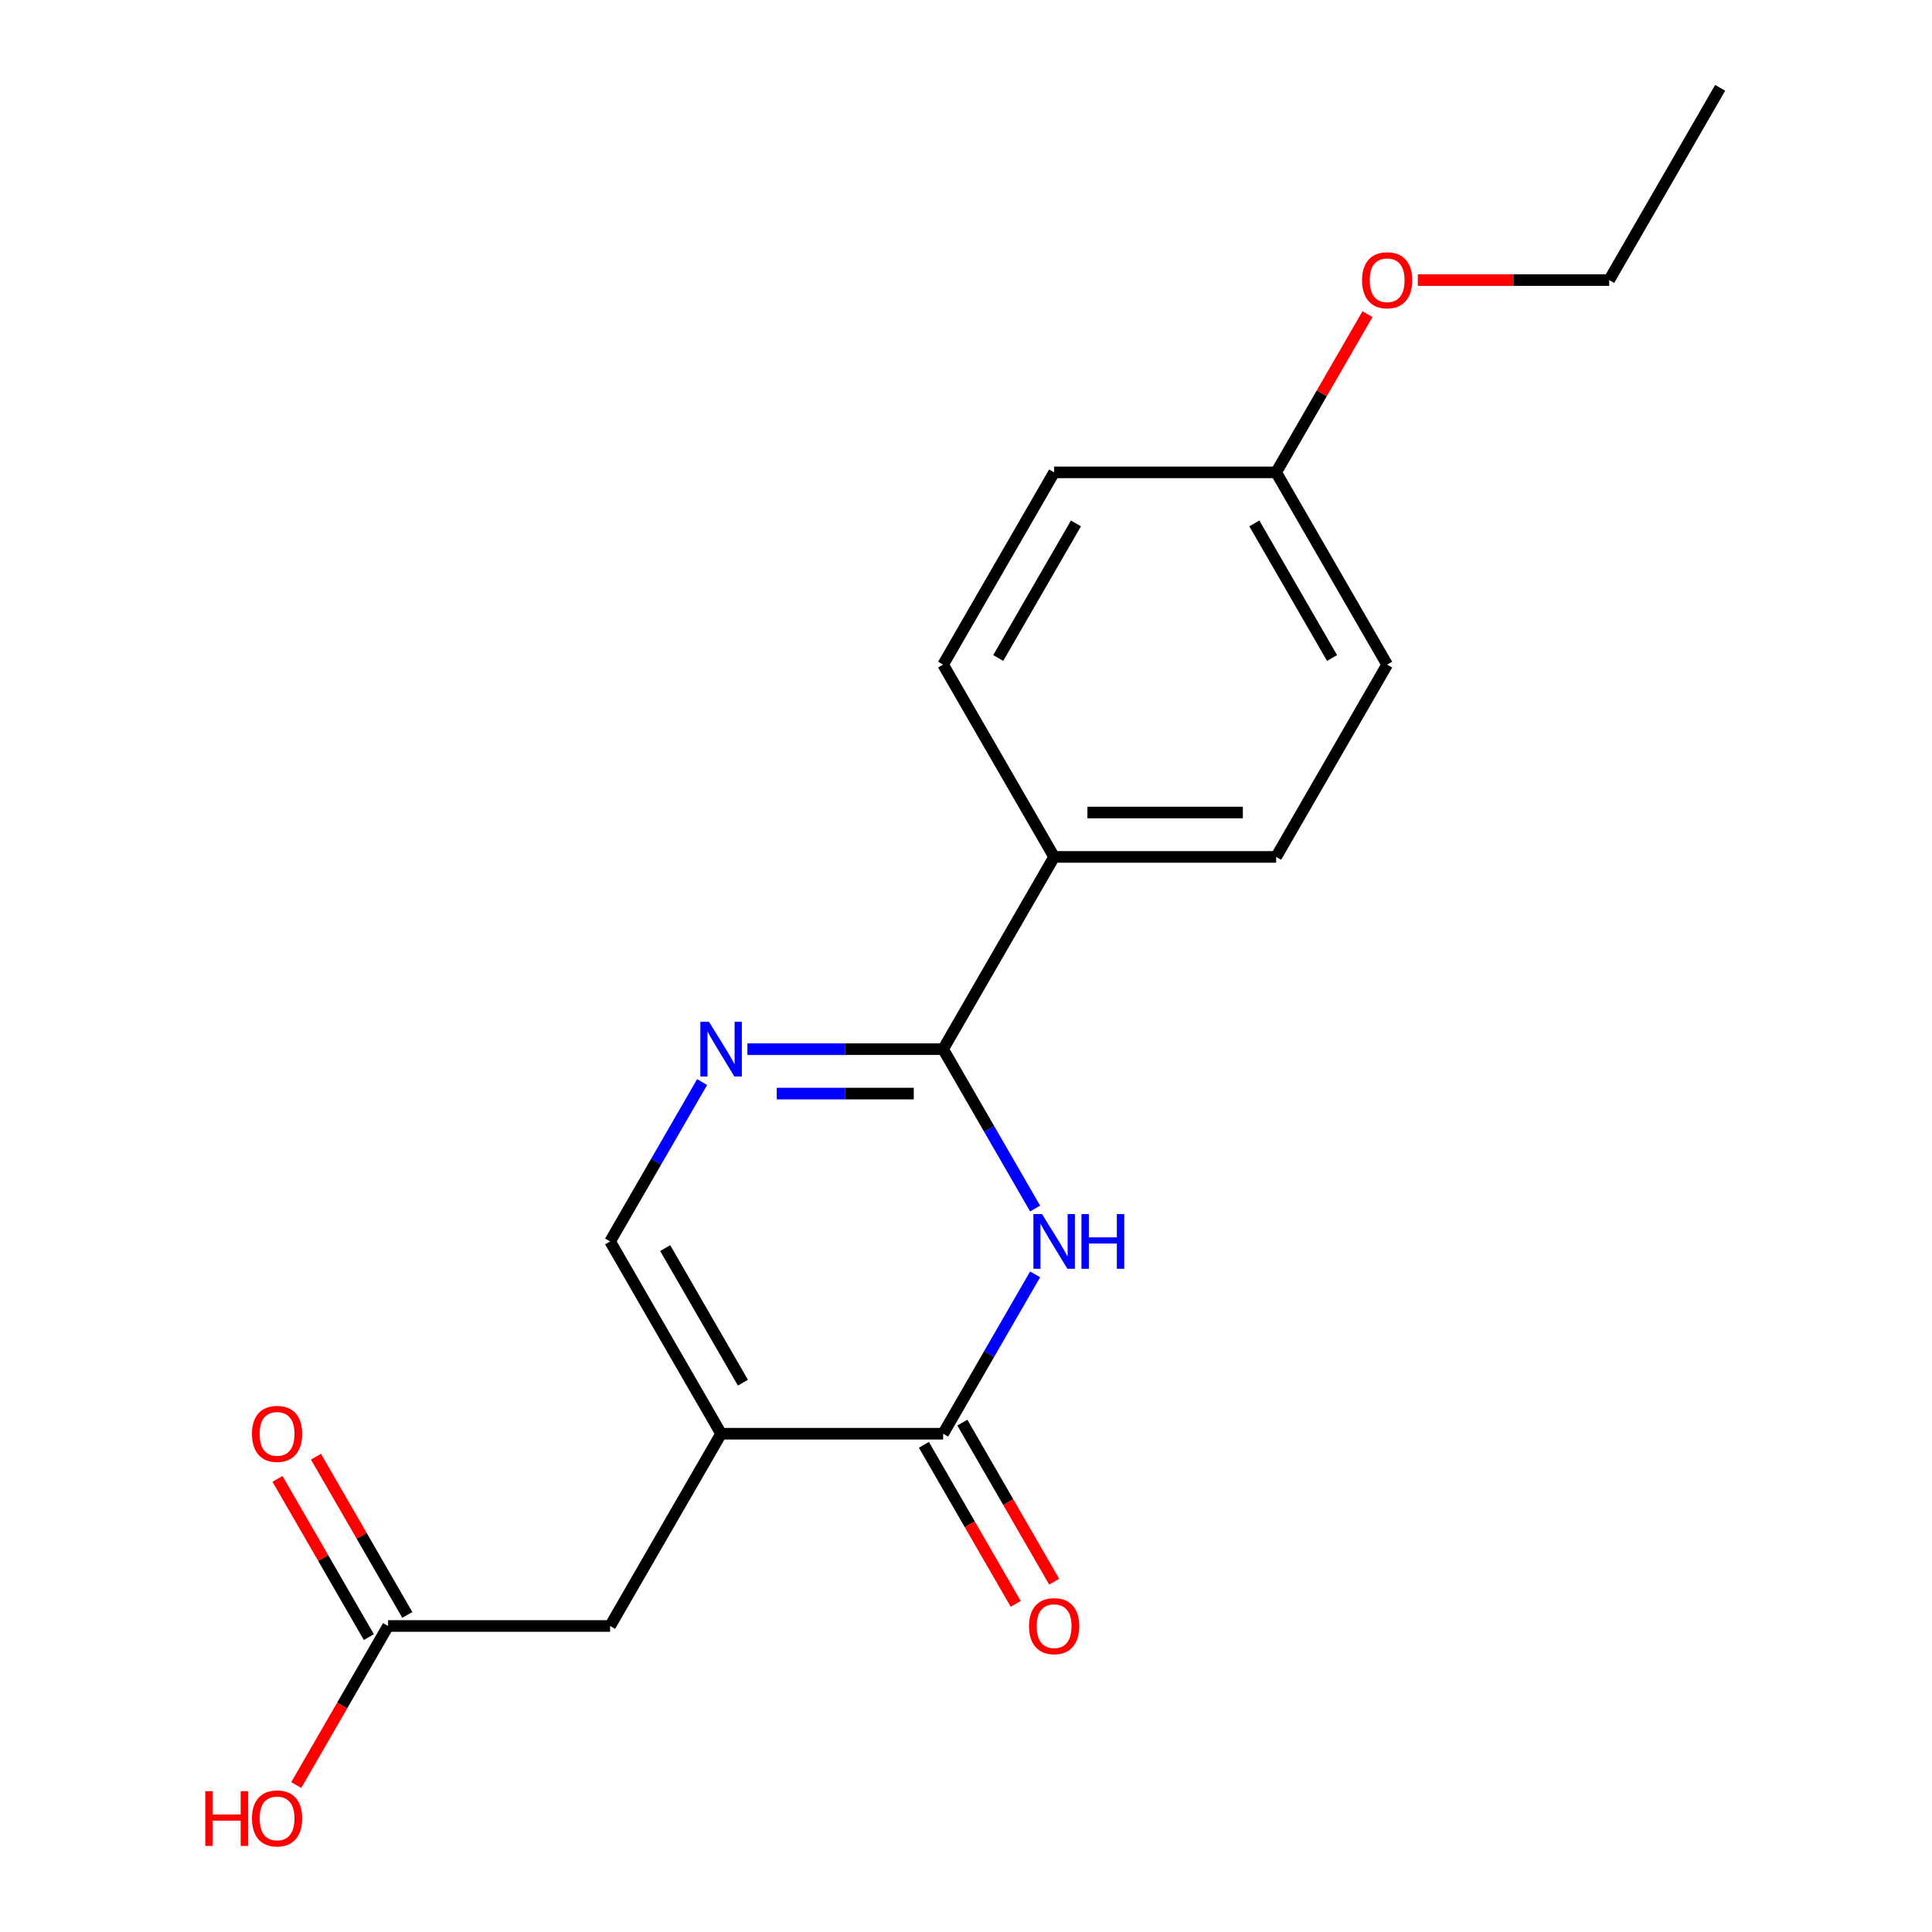 <?xml version='1.0' encoding='iso-8859-1'?>
<svg version='1.1' baseProfile='full'
              xmlns='http://www.w3.org/2000/svg'
                      xmlns:rdkit='http://www.rdkit.org/xml'
                      xmlns:xlink='http://www.w3.org/1999/xlink'
                  xml:space='preserve'
width='1000px' height='1000px' viewBox='0 0 1000 1000'>
<!-- END OF HEADER -->
<rect style='opacity:1.0;fill:#FFFFFF;stroke:none' width='1000' height='1000' x='0' y='0'> </rect>
<path class='bond-1' d='M 535.782,659.604 L 511.97,700.848' style='fill:none;fill-rule:evenodd;stroke:#0000FF;stroke-width:6px;stroke-linecap:butt;stroke-linejoin:miter;stroke-opacity:1' />
<path class='bond-1' d='M 511.97,700.848 L 488.158,742.091' style='fill:none;fill-rule:evenodd;stroke:#000000;stroke-width:6px;stroke-linecap:butt;stroke-linejoin:miter;stroke-opacity:1' />
<path class='bond-2' d='M 535.782,625.539 L 511.97,584.295' style='fill:none;fill-rule:evenodd;stroke:#0000FF;stroke-width:6px;stroke-linecap:butt;stroke-linejoin:miter;stroke-opacity:1' />
<path class='bond-2' d='M 511.97,584.295 L 488.158,543.052' style='fill:none;fill-rule:evenodd;stroke:#000000;stroke-width:6px;stroke-linecap:butt;stroke-linejoin:miter;stroke-opacity:1' />
<path class='bond-0' d='M 373.243,742.091 L 488.158,742.091' style='fill:none;fill-rule:evenodd;stroke:#000000;stroke-width:6px;stroke-linecap:butt;stroke-linejoin:miter;stroke-opacity:1' />
<path class='bond-5' d='M 373.243,742.091 L 315.786,841.611' style='fill:none;fill-rule:evenodd;stroke:#000000;stroke-width:6px;stroke-linecap:butt;stroke-linejoin:miter;stroke-opacity:1' />
<path class='bond-19' d='M 373.243,742.091 L 315.786,642.572' style='fill:none;fill-rule:evenodd;stroke:#000000;stroke-width:6px;stroke-linecap:butt;stroke-linejoin:miter;stroke-opacity:1' />
<path class='bond-19' d='M 384.529,715.672 L 344.308,646.008' style='fill:none;fill-rule:evenodd;stroke:#000000;stroke-width:6px;stroke-linecap:butt;stroke-linejoin:miter;stroke-opacity:1' />
<path class='bond-8' d='M 478.207,747.837 L 501.972,789' style='fill:none;fill-rule:evenodd;stroke:#000000;stroke-width:6px;stroke-linecap:butt;stroke-linejoin:miter;stroke-opacity:1' />
<path class='bond-8' d='M 501.972,789 L 525.738,830.164' style='fill:none;fill-rule:evenodd;stroke:#FF0000;stroke-width:6px;stroke-linecap:butt;stroke-linejoin:miter;stroke-opacity:1' />
<path class='bond-8' d='M 498.11,736.345 L 521.876,777.509' style='fill:none;fill-rule:evenodd;stroke:#000000;stroke-width:6px;stroke-linecap:butt;stroke-linejoin:miter;stroke-opacity:1' />
<path class='bond-8' d='M 521.876,777.509 L 545.642,818.672' style='fill:none;fill-rule:evenodd;stroke:#FF0000;stroke-width:6px;stroke-linecap:butt;stroke-linejoin:miter;stroke-opacity:1' />
<path class='bond-3' d='M 488.158,543.052 L 437.507,543.052' style='fill:none;fill-rule:evenodd;stroke:#000000;stroke-width:6px;stroke-linecap:butt;stroke-linejoin:miter;stroke-opacity:1' />
<path class='bond-3' d='M 437.507,543.052 L 386.856,543.052' style='fill:none;fill-rule:evenodd;stroke:#0000FF;stroke-width:6px;stroke-linecap:butt;stroke-linejoin:miter;stroke-opacity:1' />
<path class='bond-3' d='M 472.963,566.035 L 437.507,566.035' style='fill:none;fill-rule:evenodd;stroke:#000000;stroke-width:6px;stroke-linecap:butt;stroke-linejoin:miter;stroke-opacity:1' />
<path class='bond-3' d='M 437.507,566.035 L 402.051,566.035' style='fill:none;fill-rule:evenodd;stroke:#0000FF;stroke-width:6px;stroke-linecap:butt;stroke-linejoin:miter;stroke-opacity:1' />
<path class='bond-6' d='M 488.158,543.052 L 545.616,443.533' style='fill:none;fill-rule:evenodd;stroke:#000000;stroke-width:6px;stroke-linecap:butt;stroke-linejoin:miter;stroke-opacity:1' />
<path class='bond-4' d='M 363.409,560.085 L 339.597,601.328' style='fill:none;fill-rule:evenodd;stroke:#0000FF;stroke-width:6px;stroke-linecap:butt;stroke-linejoin:miter;stroke-opacity:1' />
<path class='bond-4' d='M 339.597,601.328 L 315.786,642.572' style='fill:none;fill-rule:evenodd;stroke:#000000;stroke-width:6px;stroke-linecap:butt;stroke-linejoin:miter;stroke-opacity:1' />
<path class='bond-7' d='M 315.786,841.611 L 200.87,841.611' style='fill:none;fill-rule:evenodd;stroke:#000000;stroke-width:6px;stroke-linecap:butt;stroke-linejoin:miter;stroke-opacity:1' />
<path class='bond-10' d='M 545.616,443.533 L 660.531,443.533' style='fill:none;fill-rule:evenodd;stroke:#000000;stroke-width:6px;stroke-linecap:butt;stroke-linejoin:miter;stroke-opacity:1' />
<path class='bond-10' d='M 562.853,420.55 L 643.294,420.55' style='fill:none;fill-rule:evenodd;stroke:#000000;stroke-width:6px;stroke-linecap:butt;stroke-linejoin:miter;stroke-opacity:1' />
<path class='bond-11' d='M 545.616,443.533 L 488.158,344.013' style='fill:none;fill-rule:evenodd;stroke:#000000;stroke-width:6px;stroke-linecap:butt;stroke-linejoin:miter;stroke-opacity:1' />
<path class='bond-9' d='M 210.822,835.865 L 187.184,794.922' style='fill:none;fill-rule:evenodd;stroke:#000000;stroke-width:6px;stroke-linecap:butt;stroke-linejoin:miter;stroke-opacity:1' />
<path class='bond-9' d='M 187.184,794.922 L 163.545,753.978' style='fill:none;fill-rule:evenodd;stroke:#FF0000;stroke-width:6px;stroke-linecap:butt;stroke-linejoin:miter;stroke-opacity:1' />
<path class='bond-9' d='M 190.918,847.356 L 167.28,806.413' style='fill:none;fill-rule:evenodd;stroke:#000000;stroke-width:6px;stroke-linecap:butt;stroke-linejoin:miter;stroke-opacity:1' />
<path class='bond-9' d='M 167.28,806.413 L 143.641,765.47' style='fill:none;fill-rule:evenodd;stroke:#FF0000;stroke-width:6px;stroke-linecap:butt;stroke-linejoin:miter;stroke-opacity:1' />
<path class='bond-13' d='M 200.87,841.611 L 177.105,882.774' style='fill:none;fill-rule:evenodd;stroke:#000000;stroke-width:6px;stroke-linecap:butt;stroke-linejoin:miter;stroke-opacity:1' />
<path class='bond-13' d='M 177.105,882.774 L 153.339,923.937' style='fill:none;fill-rule:evenodd;stroke:#FF0000;stroke-width:6px;stroke-linecap:butt;stroke-linejoin:miter;stroke-opacity:1' />
<path class='bond-15' d='M 660.531,443.533 L 717.989,344.013' style='fill:none;fill-rule:evenodd;stroke:#000000;stroke-width:6px;stroke-linecap:butt;stroke-linejoin:miter;stroke-opacity:1' />
<path class='bond-14' d='M 488.158,344.013 L 545.616,244.494' style='fill:none;fill-rule:evenodd;stroke:#000000;stroke-width:6px;stroke-linecap:butt;stroke-linejoin:miter;stroke-opacity:1' />
<path class='bond-14' d='M 516.681,340.577 L 556.901,270.913' style='fill:none;fill-rule:evenodd;stroke:#000000;stroke-width:6px;stroke-linecap:butt;stroke-linejoin:miter;stroke-opacity:1' />
<path class='bond-12' d='M 660.531,244.494 L 545.616,244.494' style='fill:none;fill-rule:evenodd;stroke:#000000;stroke-width:6px;stroke-linecap:butt;stroke-linejoin:miter;stroke-opacity:1' />
<path class='bond-16' d='M 660.531,244.494 L 684.17,203.55' style='fill:none;fill-rule:evenodd;stroke:#000000;stroke-width:6px;stroke-linecap:butt;stroke-linejoin:miter;stroke-opacity:1' />
<path class='bond-16' d='M 684.17,203.55 L 707.809,162.607' style='fill:none;fill-rule:evenodd;stroke:#FF0000;stroke-width:6px;stroke-linecap:butt;stroke-linejoin:miter;stroke-opacity:1' />
<path class='bond-20' d='M 660.531,244.494 L 717.989,344.013' style='fill:none;fill-rule:evenodd;stroke:#000000;stroke-width:6px;stroke-linecap:butt;stroke-linejoin:miter;stroke-opacity:1' />
<path class='bond-20' d='M 649.246,270.913 L 689.466,340.577' style='fill:none;fill-rule:evenodd;stroke:#000000;stroke-width:6px;stroke-linecap:butt;stroke-linejoin:miter;stroke-opacity:1' />
<path class='bond-17' d='M 733.862,144.974 L 783.383,144.974' style='fill:none;fill-rule:evenodd;stroke:#FF0000;stroke-width:6px;stroke-linecap:butt;stroke-linejoin:miter;stroke-opacity:1' />
<path class='bond-17' d='M 783.383,144.974 L 832.904,144.974' style='fill:none;fill-rule:evenodd;stroke:#000000;stroke-width:6px;stroke-linecap:butt;stroke-linejoin:miter;stroke-opacity:1' />
<path class='bond-18' d='M 832.904,144.974 L 890.362,45.455' style='fill:none;fill-rule:evenodd;stroke:#000000;stroke-width:6px;stroke-linecap:butt;stroke-linejoin:miter;stroke-opacity:1' />
<path  class='atom-0' d='M 539.356 628.412
L 548.636 643.412
Q 549.556 644.892, 551.036 647.572
Q 552.516 650.252, 552.596 650.412
L 552.596 628.412
L 556.356 628.412
L 556.356 656.732
L 552.476 656.732
L 542.516 640.332
Q 541.356 638.412, 540.116 636.212
Q 538.916 634.012, 538.556 633.332
L 538.556 656.732
L 534.876 656.732
L 534.876 628.412
L 539.356 628.412
' fill='#0000FF'/>
<path  class='atom-0' d='M 559.756 628.412
L 563.596 628.412
L 563.596 640.452
L 578.076 640.452
L 578.076 628.412
L 581.916 628.412
L 581.916 656.732
L 578.076 656.732
L 578.076 643.652
L 563.596 643.652
L 563.596 656.732
L 559.756 656.732
L 559.756 628.412
' fill='#0000FF'/>
<path  class='atom-4' d='M 366.983 528.892
L 376.263 543.892
Q 377.183 545.372, 378.663 548.052
Q 380.143 550.732, 380.223 550.892
L 380.223 528.892
L 383.983 528.892
L 383.983 557.212
L 380.103 557.212
L 370.143 540.812
Q 368.983 538.892, 367.743 536.692
Q 366.543 534.492, 366.183 533.812
L 366.183 557.212
L 362.503 557.212
L 362.503 528.892
L 366.983 528.892
' fill='#0000FF'/>
<path  class='atom-9' d='M 532.616 841.691
Q 532.616 834.891, 535.976 831.091
Q 539.336 827.291, 545.616 827.291
Q 551.896 827.291, 555.256 831.091
Q 558.616 834.891, 558.616 841.691
Q 558.616 848.571, 555.216 852.491
Q 551.816 856.371, 545.616 856.371
Q 539.376 856.371, 535.976 852.491
Q 532.616 848.611, 532.616 841.691
M 545.616 853.171
Q 549.936 853.171, 552.256 850.291
Q 554.616 847.371, 554.616 841.691
Q 554.616 836.131, 552.256 833.331
Q 549.936 830.491, 545.616 830.491
Q 541.296 830.491, 538.936 833.291
Q 536.616 836.091, 536.616 841.691
Q 536.616 847.411, 538.936 850.291
Q 541.296 853.171, 545.616 853.171
' fill='#FF0000'/>
<path  class='atom-10' d='M 130.413 742.171
Q 130.413 735.371, 133.773 731.571
Q 137.133 727.771, 143.413 727.771
Q 149.693 727.771, 153.053 731.571
Q 156.413 735.371, 156.413 742.171
Q 156.413 749.051, 153.013 752.971
Q 149.613 756.851, 143.413 756.851
Q 137.173 756.851, 133.773 752.971
Q 130.413 749.091, 130.413 742.171
M 143.413 753.651
Q 147.733 753.651, 150.053 750.771
Q 152.413 747.851, 152.413 742.171
Q 152.413 736.611, 150.053 733.811
Q 147.733 730.971, 143.413 730.971
Q 139.093 730.971, 136.733 733.771
Q 134.413 736.571, 134.413 742.171
Q 134.413 747.891, 136.733 750.771
Q 139.093 753.651, 143.413 753.651
' fill='#FF0000'/>
<path  class='atom-14' d='M 106.253 927.13
L 110.093 927.13
L 110.093 939.17
L 124.573 939.17
L 124.573 927.13
L 128.413 927.13
L 128.413 955.45
L 124.573 955.45
L 124.573 942.37
L 110.093 942.37
L 110.093 955.45
L 106.253 955.45
L 106.253 927.13
' fill='#FF0000'/>
<path  class='atom-14' d='M 130.413 941.21
Q 130.413 934.41, 133.773 930.61
Q 137.133 926.81, 143.413 926.81
Q 149.693 926.81, 153.053 930.61
Q 156.413 934.41, 156.413 941.21
Q 156.413 948.09, 153.013 952.01
Q 149.613 955.89, 143.413 955.89
Q 137.173 955.89, 133.773 952.01
Q 130.413 948.13, 130.413 941.21
M 143.413 952.69
Q 147.733 952.69, 150.053 949.81
Q 152.413 946.89, 152.413 941.21
Q 152.413 935.65, 150.053 932.85
Q 147.733 930.01, 143.413 930.01
Q 139.093 930.01, 136.733 932.81
Q 134.413 935.61, 134.413 941.21
Q 134.413 946.93, 136.733 949.81
Q 139.093 952.69, 143.413 952.69
' fill='#FF0000'/>
<path  class='atom-17' d='M 704.989 145.054
Q 704.989 138.254, 708.349 134.454
Q 711.709 130.654, 717.989 130.654
Q 724.269 130.654, 727.629 134.454
Q 730.989 138.254, 730.989 145.054
Q 730.989 151.934, 727.589 155.854
Q 724.189 159.734, 717.989 159.734
Q 711.749 159.734, 708.349 155.854
Q 704.989 151.974, 704.989 145.054
M 717.989 156.534
Q 722.309 156.534, 724.629 153.654
Q 726.989 150.734, 726.989 145.054
Q 726.989 139.494, 724.629 136.694
Q 722.309 133.854, 717.989 133.854
Q 713.669 133.854, 711.309 136.654
Q 708.989 139.454, 708.989 145.054
Q 708.989 150.774, 711.309 153.654
Q 713.669 156.534, 717.989 156.534
' fill='#FF0000'/>
</svg>
